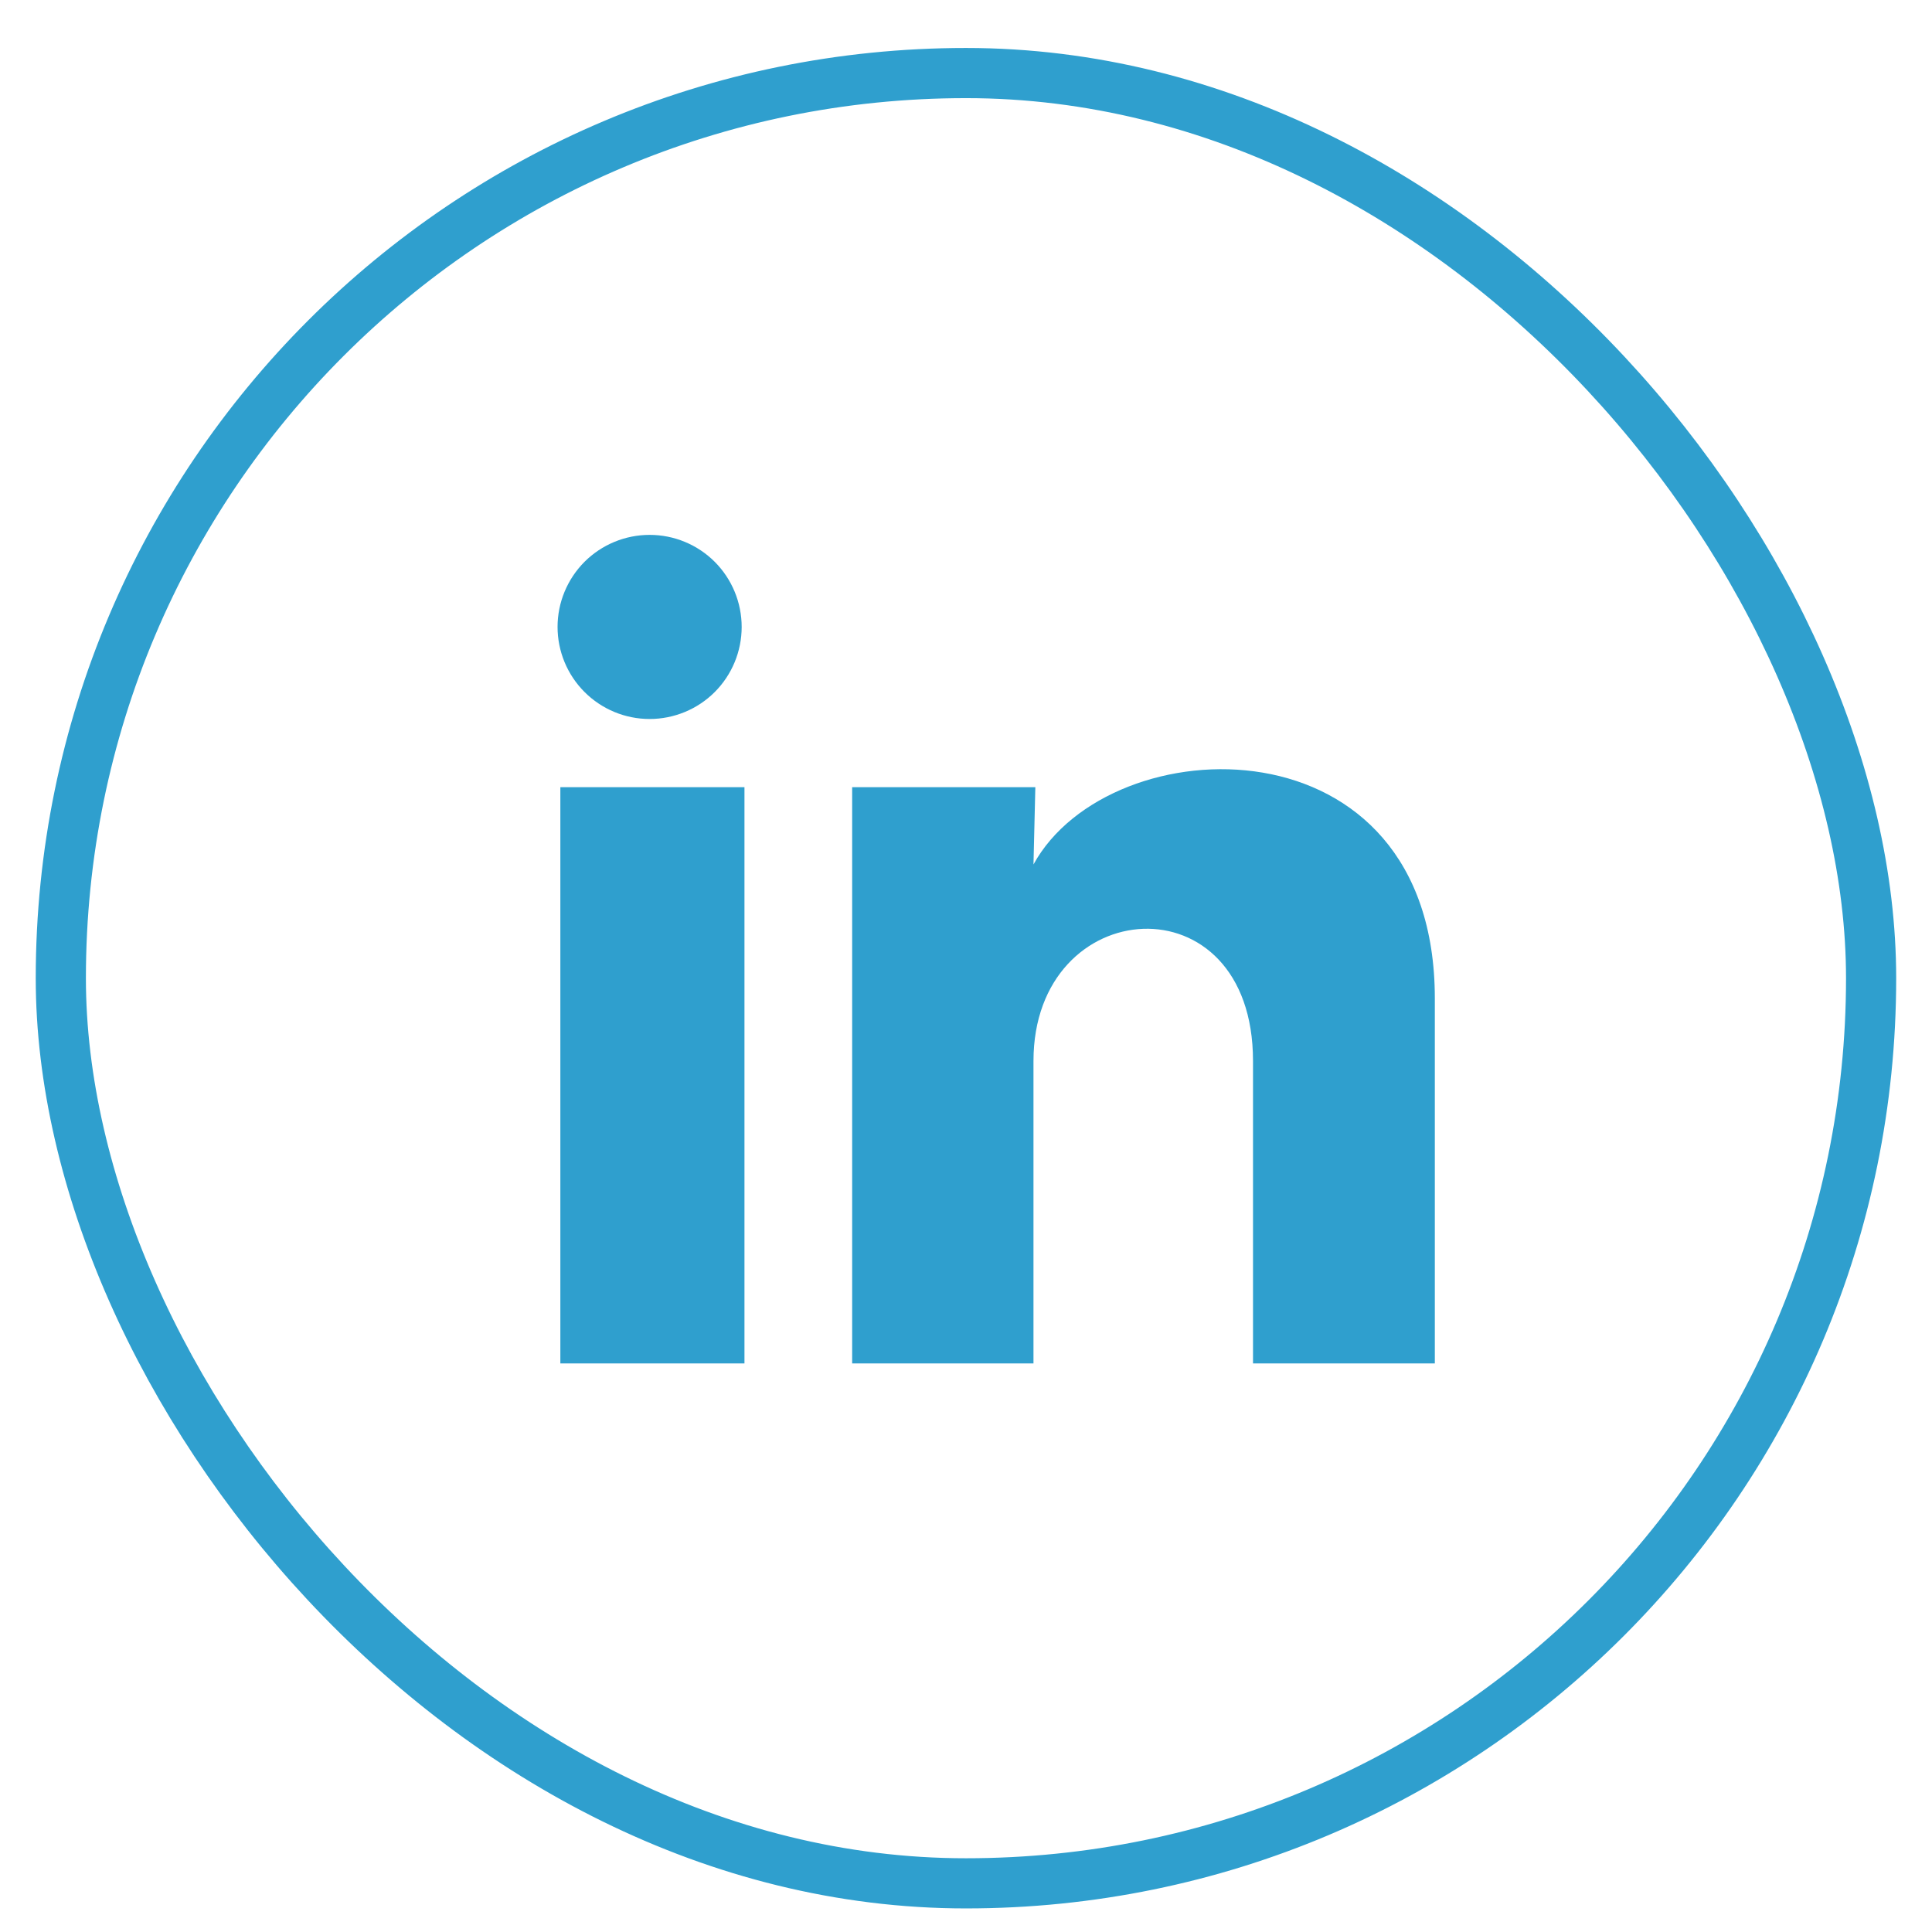 <svg width="27" height="27" viewBox="0 0 27 27" fill="none" xmlns="http://www.w3.org/2000/svg">
<rect x="0.85" y="1.021" width="25.299" height="25.299" rx="12.649" stroke="#2F9FCE" stroke-width="0.701"/>
<g clip-path="url(#clip0_1222_14067)">
<path d="M10.365 8.762C10.365 9.103 10.229 9.431 9.988 9.672C9.747 9.913 9.419 10.048 9.078 10.048C8.737 10.048 8.41 9.912 8.169 9.671C7.927 9.429 7.792 9.102 7.792 8.761C7.792 8.42 7.928 8.093 8.169 7.851C8.411 7.61 8.738 7.475 9.079 7.475C9.421 7.475 9.748 7.611 9.989 7.852C10.23 8.094 10.365 8.421 10.365 8.762ZM10.404 11.001H7.831V19.054H10.404V11.001ZM14.469 11.001H11.909V19.054H14.443V14.828C14.443 12.474 17.511 12.255 17.511 14.828V19.054H20.052V13.953C20.052 9.984 15.511 10.132 14.443 12.081L14.469 11.001Z" fill="#2F9FCE"/>
</g>
<defs>
<clipPath id="clip0_1222_14067">
<rect width="15.438" height="13.812" fill="white" transform="translate(6.188 7.17)"/>
</clipPath>
</defs>
</svg>
